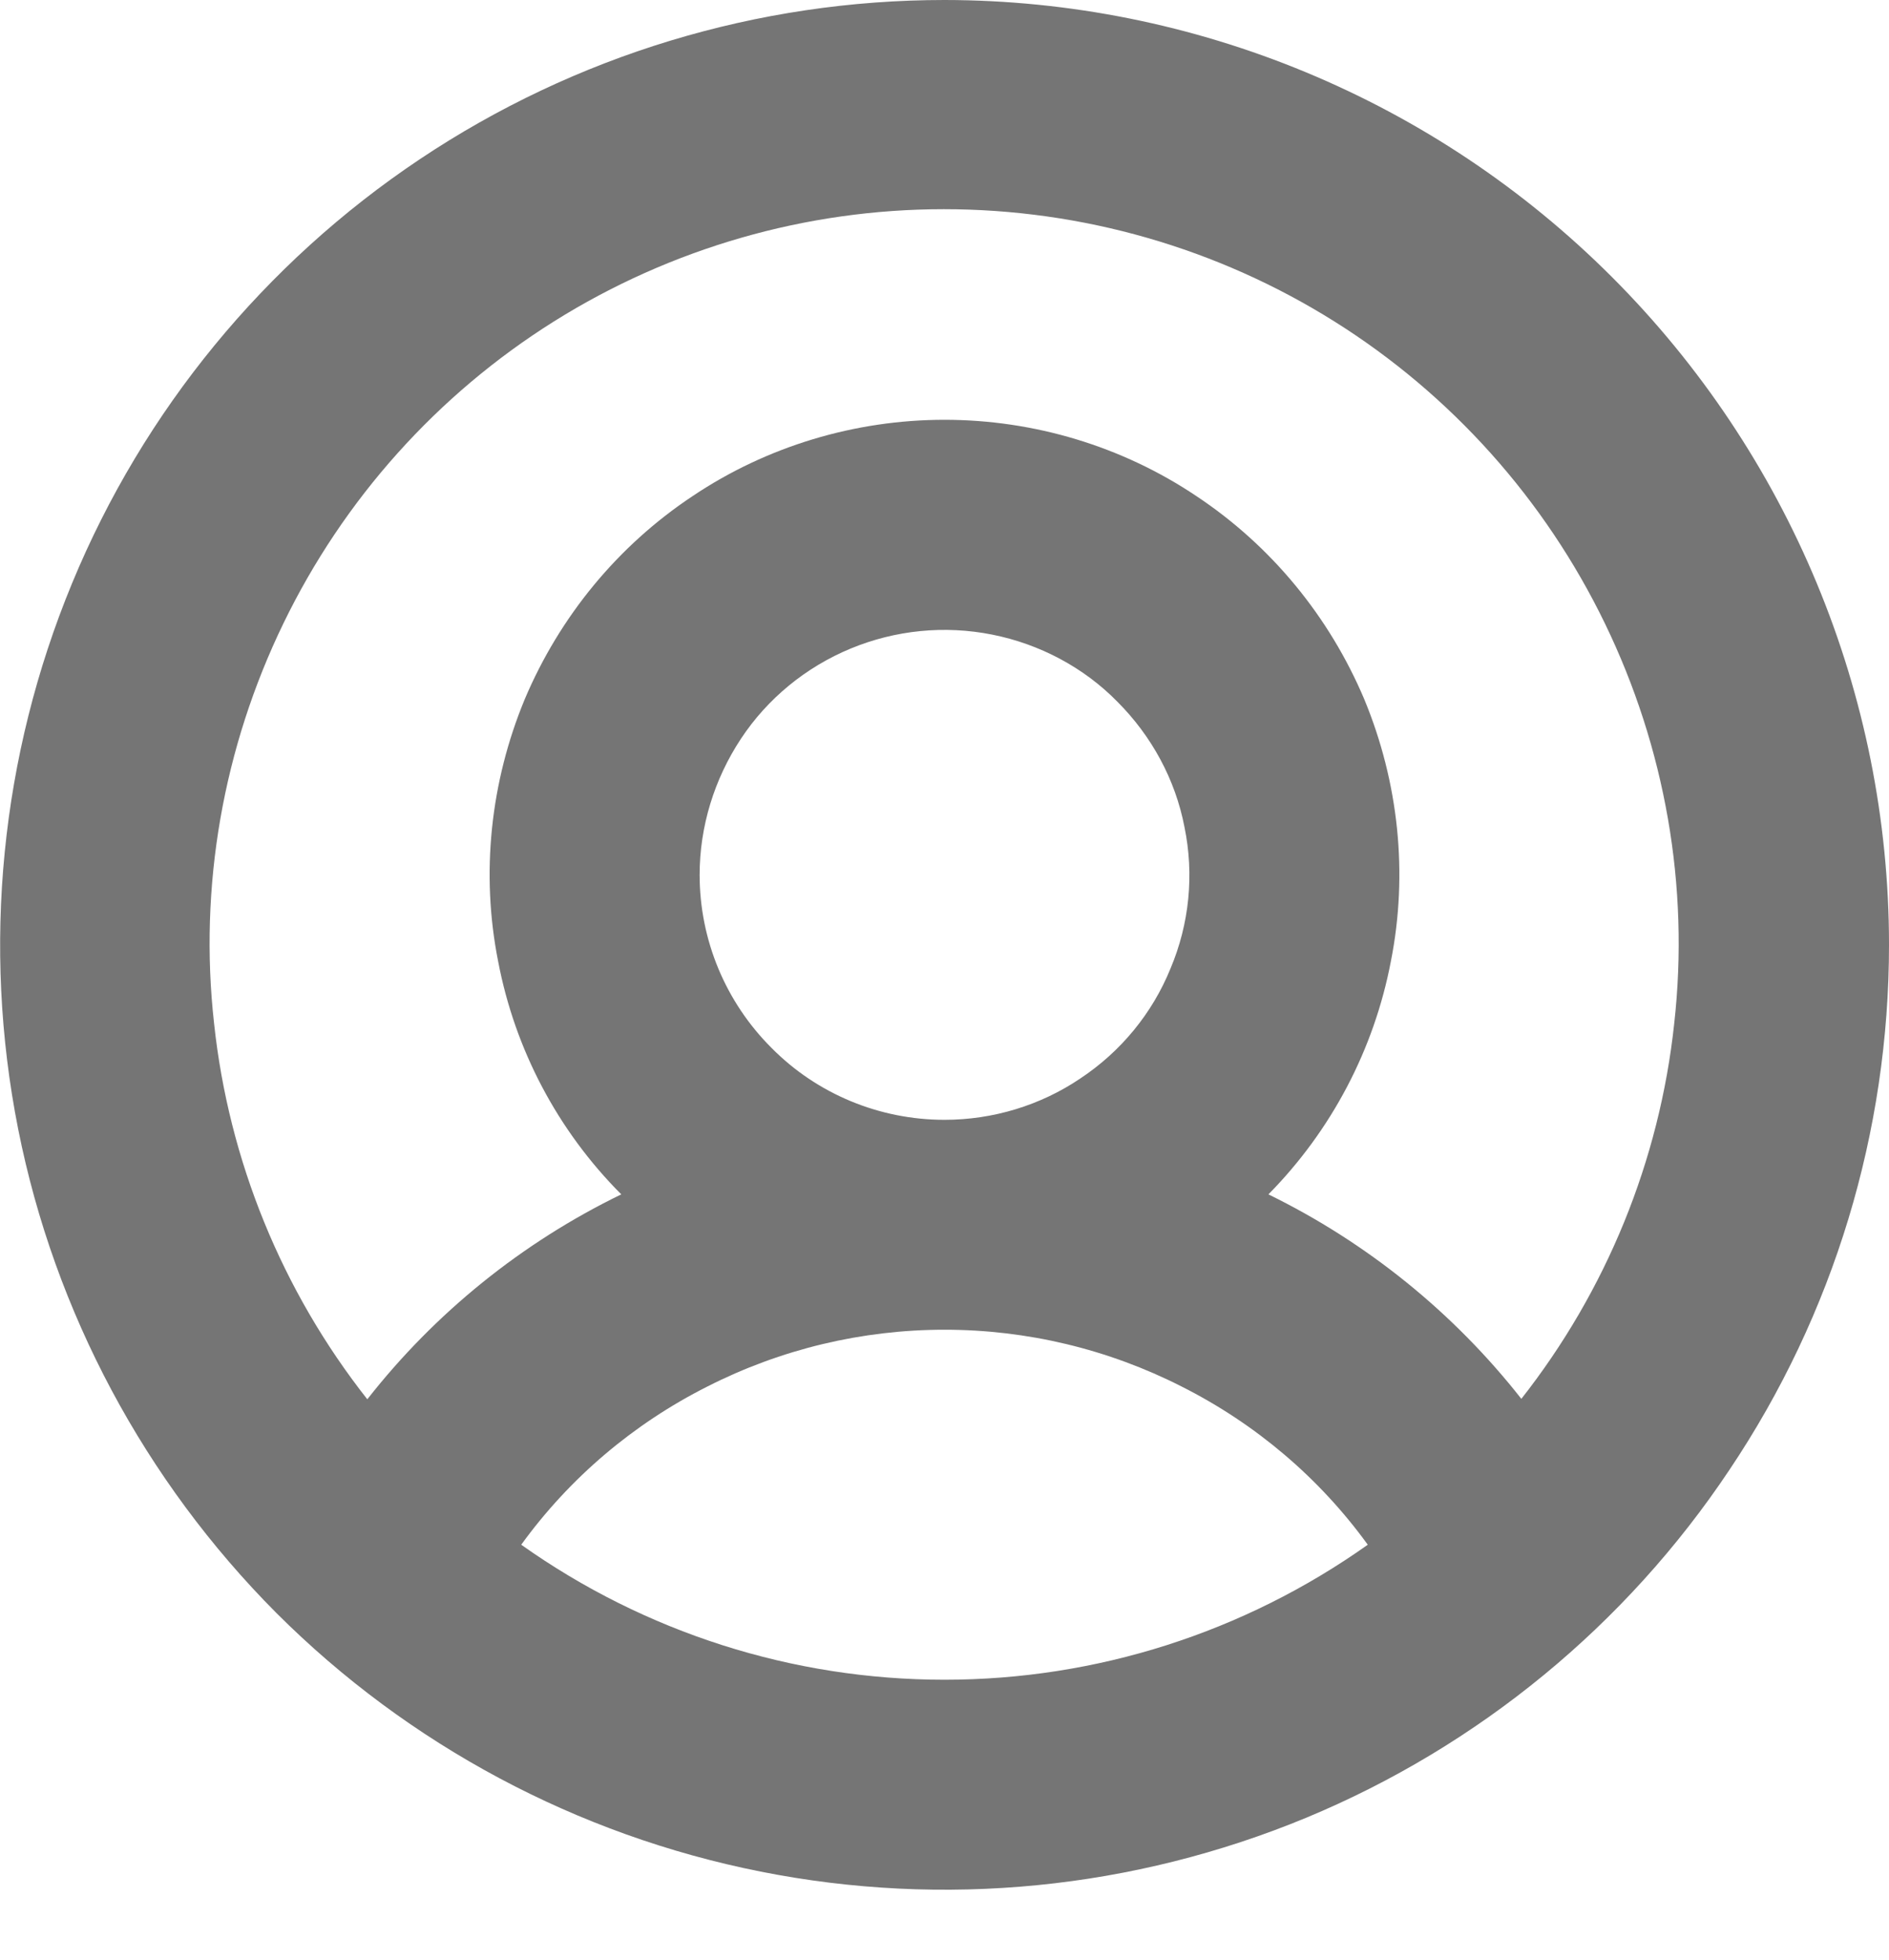 <?xml version="1.0" encoding="UTF-8" standalone="no"?>
<!DOCTYPE svg PUBLIC "-//W3C//DTD SVG 1.1//EN" "http://www.w3.org/Graphics/SVG/1.1/DTD/svg11.dtd">
<svg
    viewBox="0 0 27 28"
    xmlns="http://www.w3.org/2000/svg"
    xmlns:xlink="http://www.w3.org/1999/xlink"
    xmlns:serif="http://www.serif.com/"
    xml:space="preserve"
    style="fill-rule:evenodd;clip-rule:evenodd;stroke-linejoin:round;stroke-miterlimit:2;">
    <g transform="matrix(1,0,0,1,-1005.5,-120.5)">
        <path d="M1019,120.5C1016.33,120.5 1013.72,121.292 1011.5,122.775C1009.28,124.259 1007.55,126.367 1006.53,128.834C1005.51,131.301 1005.24,134.015 1005.76,136.634C1006.28,139.252 1007.57,141.658 1009.45,143.546C1011.34,145.434 1013.75,146.72 1016.37,147.241C1018.99,147.762 1021.7,147.494 1024.17,146.472C1026.63,145.451 1028.74,143.72 1030.22,141.5C1031.71,139.28 1032.5,136.67 1032.5,134C1032.5,130.421 1031.07,126.989 1028.54,124.458C1026.01,121.928 1022.58,120.504 1019,120.5ZM1012.95,142.571C1013.64,141.619 1014.55,140.845 1015.61,140.311C1016.66,139.777 1017.82,139.499 1019,139.499C1020.18,139.499 1021.34,139.777 1022.39,140.311C1023.45,140.845 1024.36,141.619 1025.05,142.571C1023.28,143.826 1021.17,144.5 1019,144.5C1016.83,144.5 1014.72,143.826 1012.95,142.571ZM1015.5,133C1015.5,132.308 1015.71,131.631 1016.09,131.056C1016.47,130.48 1017.02,130.031 1017.66,129.766C1018.3,129.502 1019,129.432 1019.68,129.567C1020.36,129.702 1020.99,130.036 1021.47,130.525C1021.96,131.015 1022.3,131.638 1022.43,132.317C1022.57,132.996 1022.5,133.7 1022.23,134.339C1021.97,134.979 1021.52,135.526 1020.94,135.91C1020.37,136.295 1019.69,136.5 1019,136.5C1018.07,136.5 1017.18,136.131 1016.53,135.475C1015.87,134.818 1015.5,133.928 1015.5,133ZM1027.25,140.493C1026.28,139.256 1025.04,138.255 1023.63,137.565C1024.53,136.653 1025.14,135.494 1025.38,134.236C1025.63,132.977 1025.49,131.674 1025,130.491C1024.5,129.309 1023.67,128.298 1022.6,127.588C1021.54,126.877 1020.28,126.498 1019,126.498C1017.72,126.498 1016.46,126.877 1015.4,127.588C1014.33,128.298 1013.5,129.309 1013,130.491C1012.51,131.674 1012.37,132.977 1012.62,134.236C1012.86,135.494 1013.47,136.653 1014.38,137.565C1012.96,138.255 1011.72,139.256 1010.75,140.493C1009.53,138.944 1008.77,137.084 1008.56,135.124C1008.34,133.163 1008.69,131.183 1009.55,129.409C1010.41,127.634 1011.75,126.138 1013.42,125.091C1015.09,124.045 1017.02,123.489 1018.99,123.489C1020.97,123.489 1022.9,124.045 1024.57,125.091C1026.24,126.138 1027.58,127.634 1028.44,129.409C1029.3,131.183 1029.65,133.163 1029.43,135.124C1029.22,137.084 1028.46,138.944 1027.24,140.493L1027.25,140.493Z" style="fill:rgb(117,117,117);fill-rule:nonzero;"/>
    </g>
</svg>
